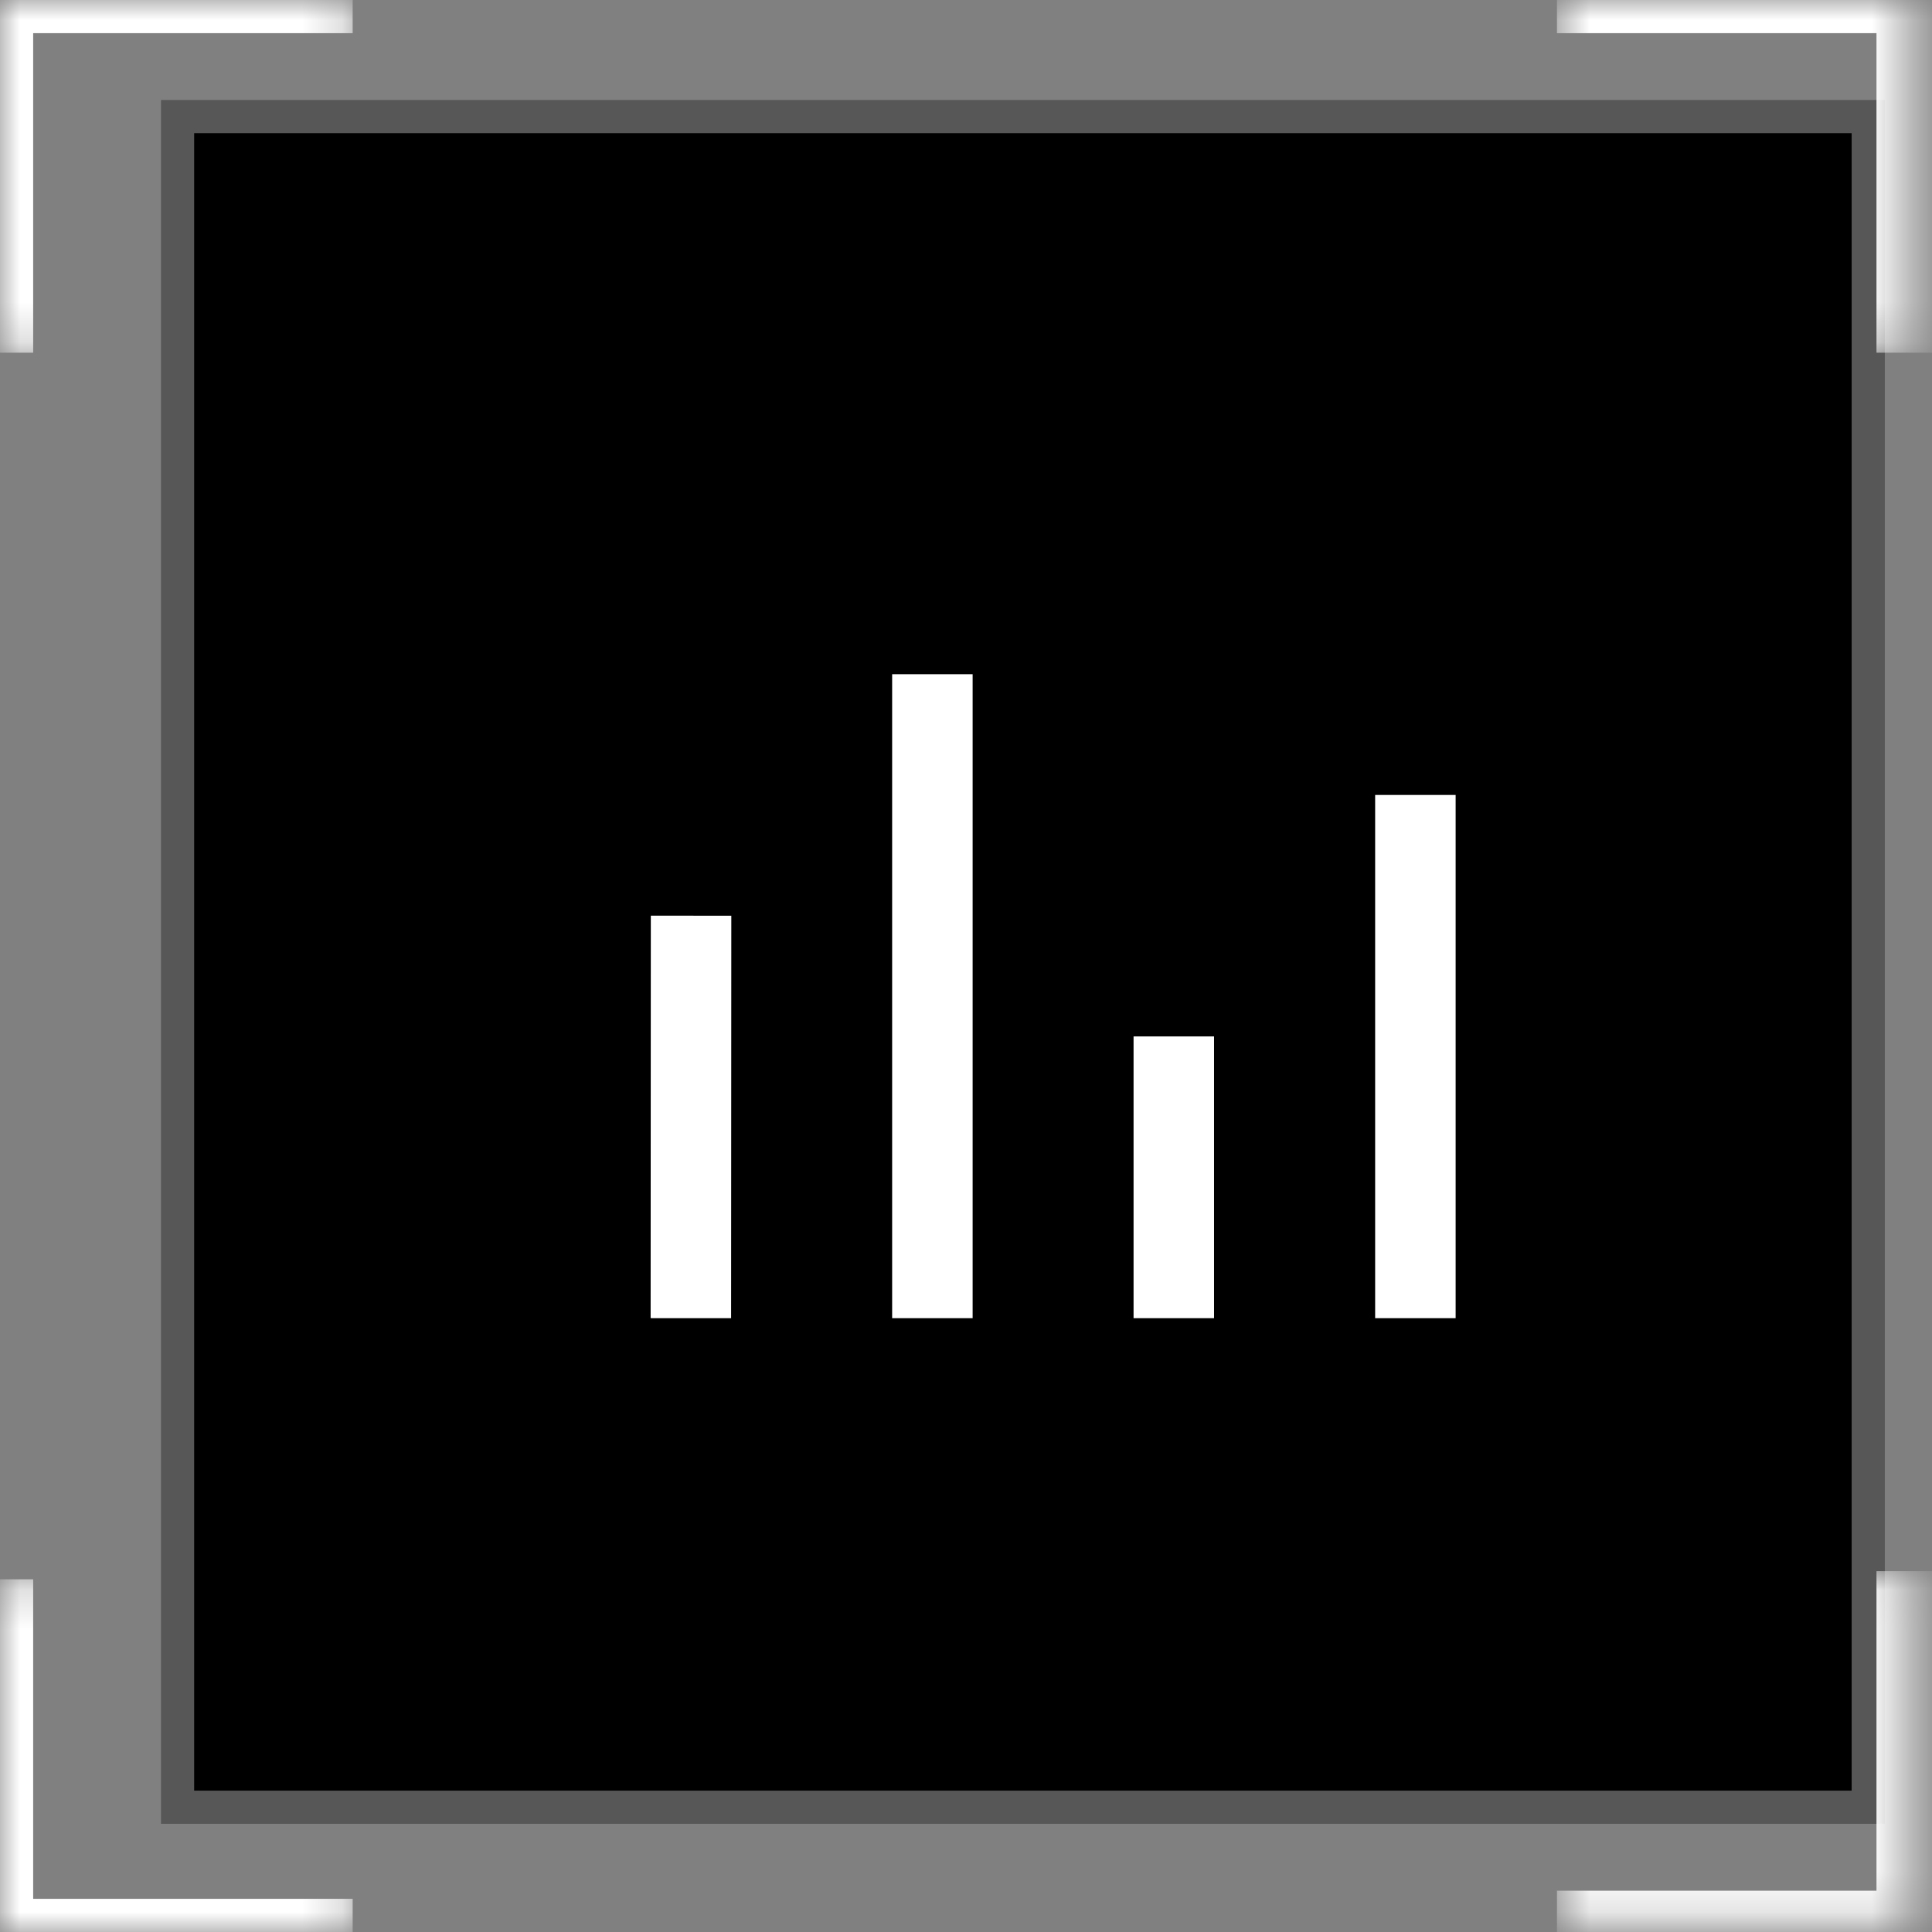 <svg width="48" height="48" viewBox="0 0 48 48" fill="none" xmlns="http://www.w3.org/2000/svg">
<rect x="0" y="0" width="48" height="48" fill="#808080" stroke="none"/>
<rect x="4.412" y="2.896" width="42.004" height="42.004" fill="black"/>
<rect x="4.412" y="2.896" width="42.004" height="42.004" stroke="#575757" stroke-width="0.824"/>
<path d="M23.165 17.75L23.165 31.75M17.169 23.75L17.165 31.75M35.165 20.75L35.165 31.75M29.163 26.75L29.163 31.75" stroke="white" stroke-width="2" stroke-linecap="square"/>
<mask id="path-3-inside-1_1292_4575" fill="white">
<path d="M47.445 8.763L47.445 0L38.682 0L38.682 8.763L47.445 8.763Z"/>
</mask>
<path d="M47.445 0L47.445 -0.823L48.268 -0.823L48.268 0L47.445 0ZM47.445 8.763L46.621 8.763L46.621 0L47.445 0L48.268 0L48.268 8.763L47.445 8.763ZM47.445 0L47.445 0.824L38.682 0.824L38.682 0L38.682 -0.823L47.445 -0.823L47.445 0Z" fill="white" mask="url(#path-3-inside-1_1292_4575)"/>
<mask id="path-5-inside-2_1292_4575" fill="white">
<path d="M0 8.763L3.8302e-07 0L8.762 0L8.762 8.763L0 8.763Z"/>
</mask>
<path d="M3.8302e-07 0L4.19021e-07 -0.823L-0.824 -0.823L-0.824 0L3.8302e-07 0ZM0 8.763L0.824 8.763L0.824 0L3.8302e-07 0L-0.824 0L-0.824 8.763L0 8.763ZM3.8302e-07 0L3.47019e-07 0.824L8.762 0.824L8.762 0L8.762 -0.823L4.19021e-07 -0.823L3.8302e-07 0Z" fill="white" mask="url(#path-5-inside-2_1292_4575)"/>
<mask id="path-7-inside-3_1292_4575" fill="white">
<path d="M47.445 39.035L47.445 47.798L38.682 47.798L38.682 39.035L47.445 39.035Z"/>
</mask>
<path d="M47.445 47.798L47.445 48.621L48.268 48.621L48.268 47.798L47.445 47.798ZM47.445 39.035L46.621 39.035L46.621 47.798L47.445 47.798L48.268 47.798L48.268 39.035L47.445 39.035ZM47.445 47.798L47.445 46.974L38.682 46.974L38.682 47.798L38.682 48.621L47.445 48.621L47.445 47.798Z" fill="white" mask="url(#path-7-inside-3_1292_4575)"/>
<mask id="path-9-inside-4_1292_4575" fill="white">
<path d="M0 39.237L3.8302e-07 48L8.762 48L8.762 39.237L0 39.237Z"/>
</mask>
<path d="M3.8302e-07 48L4.19021e-07 48.823L-0.824 48.823L-0.824 48L3.8302e-07 48ZM0 39.237L0.824 39.237L0.824 48L3.8302e-07 48L-0.824 48L-0.824 39.237L0 39.237ZM3.8302e-07 48L3.47019e-07 47.176L8.762 47.176L8.762 48L8.762 48.823L4.19021e-07 48.823L3.8302e-07 48Z" fill="white" mask="url(#path-9-inside-4_1292_4575)"/>
</svg>
